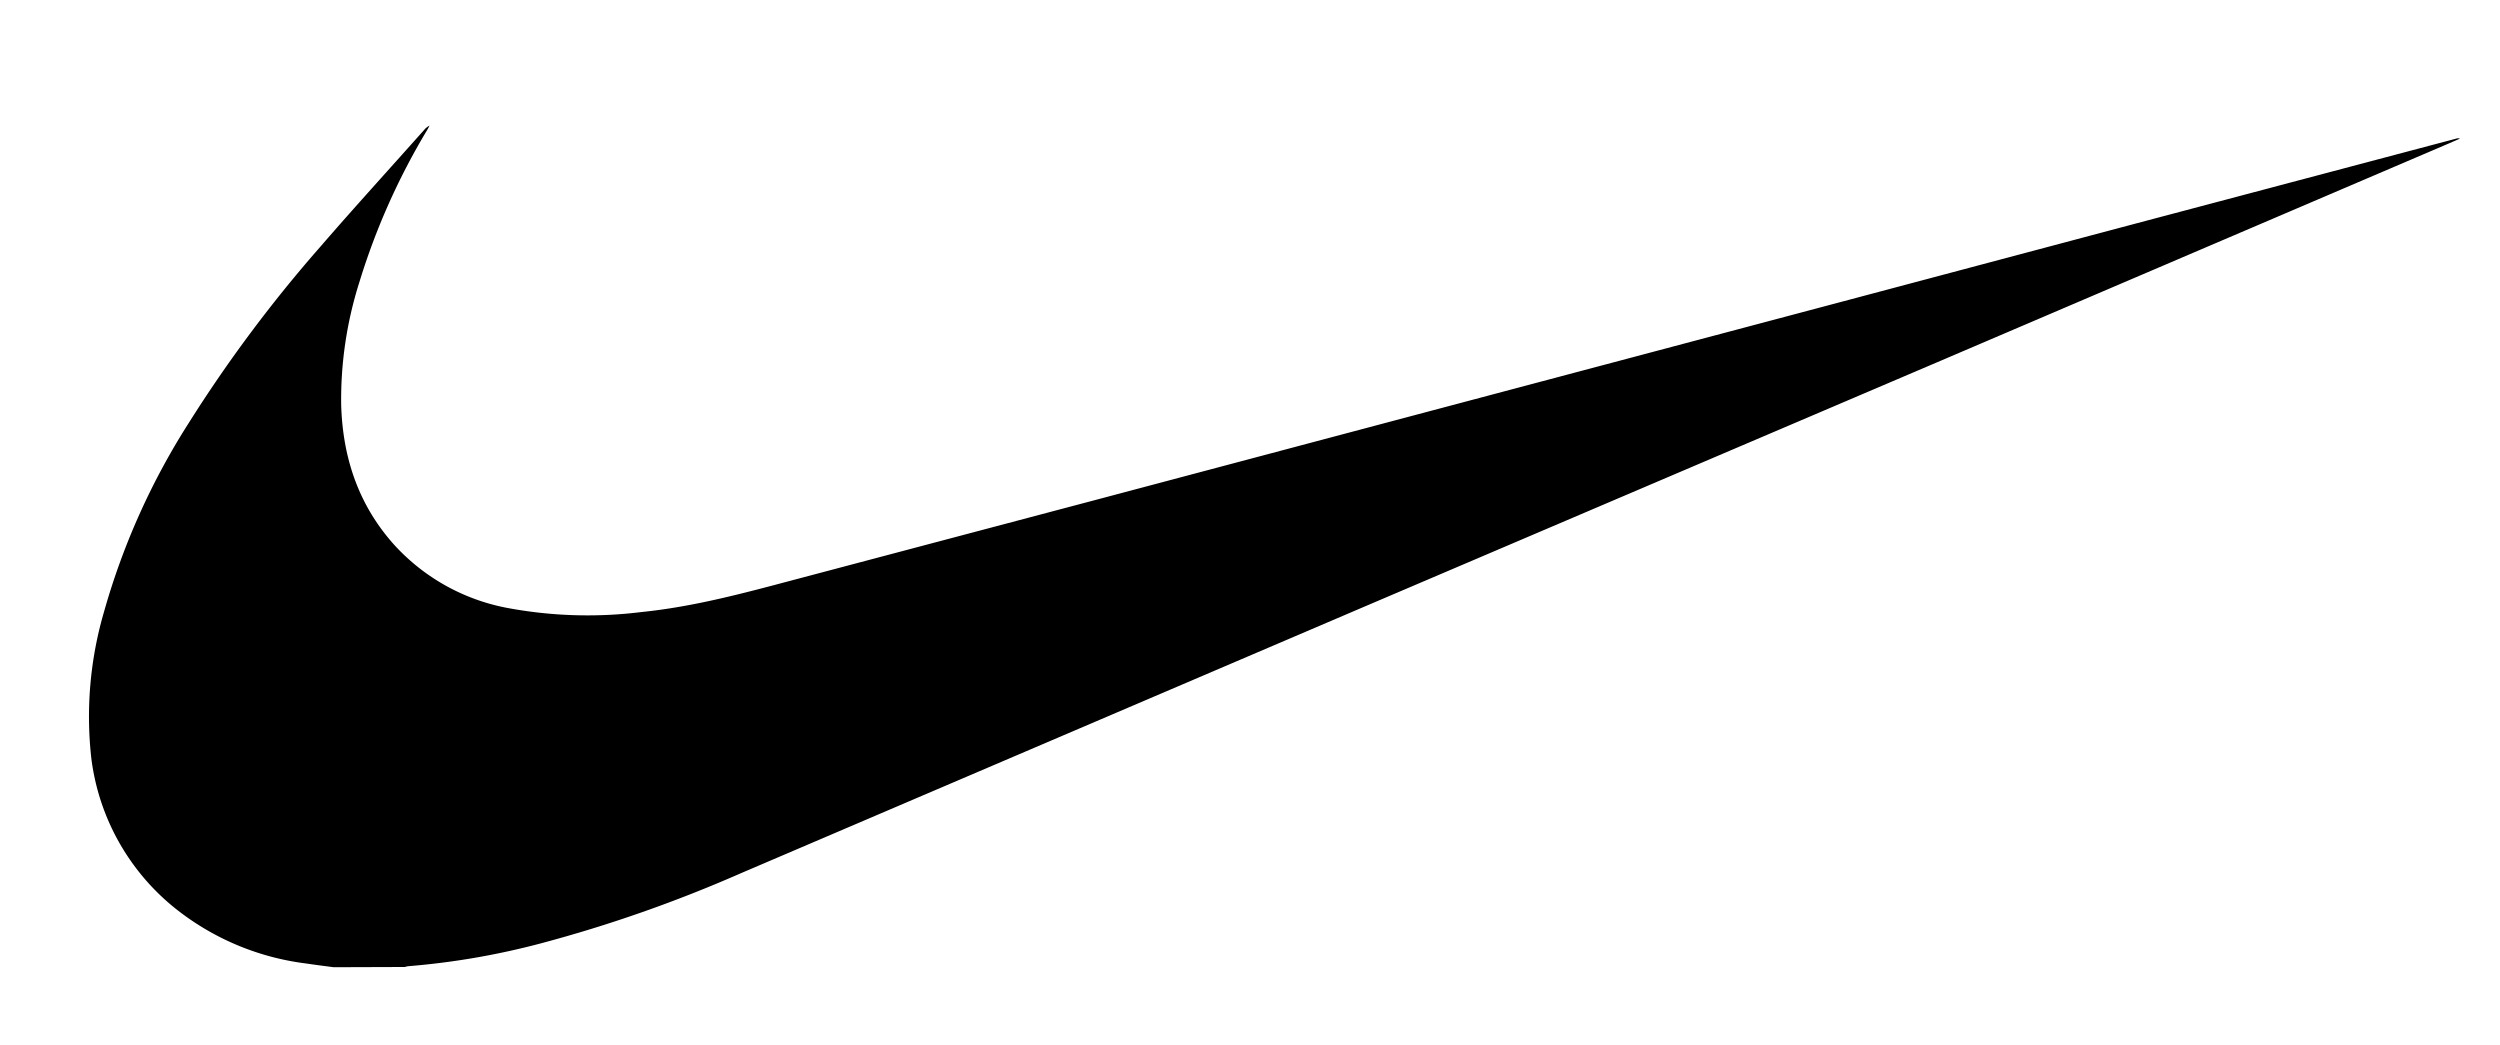 <svg id="Layer_1" data-name="Layer 1" xmlns="http://www.w3.org/2000/svg" viewBox="0 0 328.26 137.26"><path d="M43.81,127c-1.2-.16-2.41-.31-3.61-.49a34.36,34.36,0,0,1-16.76-6.9A30,30,0,0,1,12,99.64a49,49,0,0,1,1.67-19.35,92.92,92.92,0,0,1,11.1-24.73A182.72,182.72,0,0,1,42.05,32.41c4.48-5.18,9.1-10.24,13.65-15.36a2.07,2.07,0,0,1,.7-.55c-.1.19-.2.38-.31.57a89.51,89.51,0,0,0-8.91,20A50.83,50.83,0,0,0,44.8,53.22c.21,6.93,2.3,13.15,7,18.36a26.79,26.79,0,0,0,14.74,8.23,57.26,57.26,0,0,0,17.72.55c6.68-.68,13.13-2.4,19.59-4.12Q123.63,71,143.38,65.77L193.1,52.56l46.73-12.41,41.36-11,41.32-10.95a.82.82,0,0,1,.49,0l-1.49.65-67.35,28.8-75,32-81.86,35a181.26,181.26,0,0,1-26.29,9.22,99.14,99.14,0,0,1-17.44,3,3.06,3.06,0,0,0-.41.1Z"/></svg>